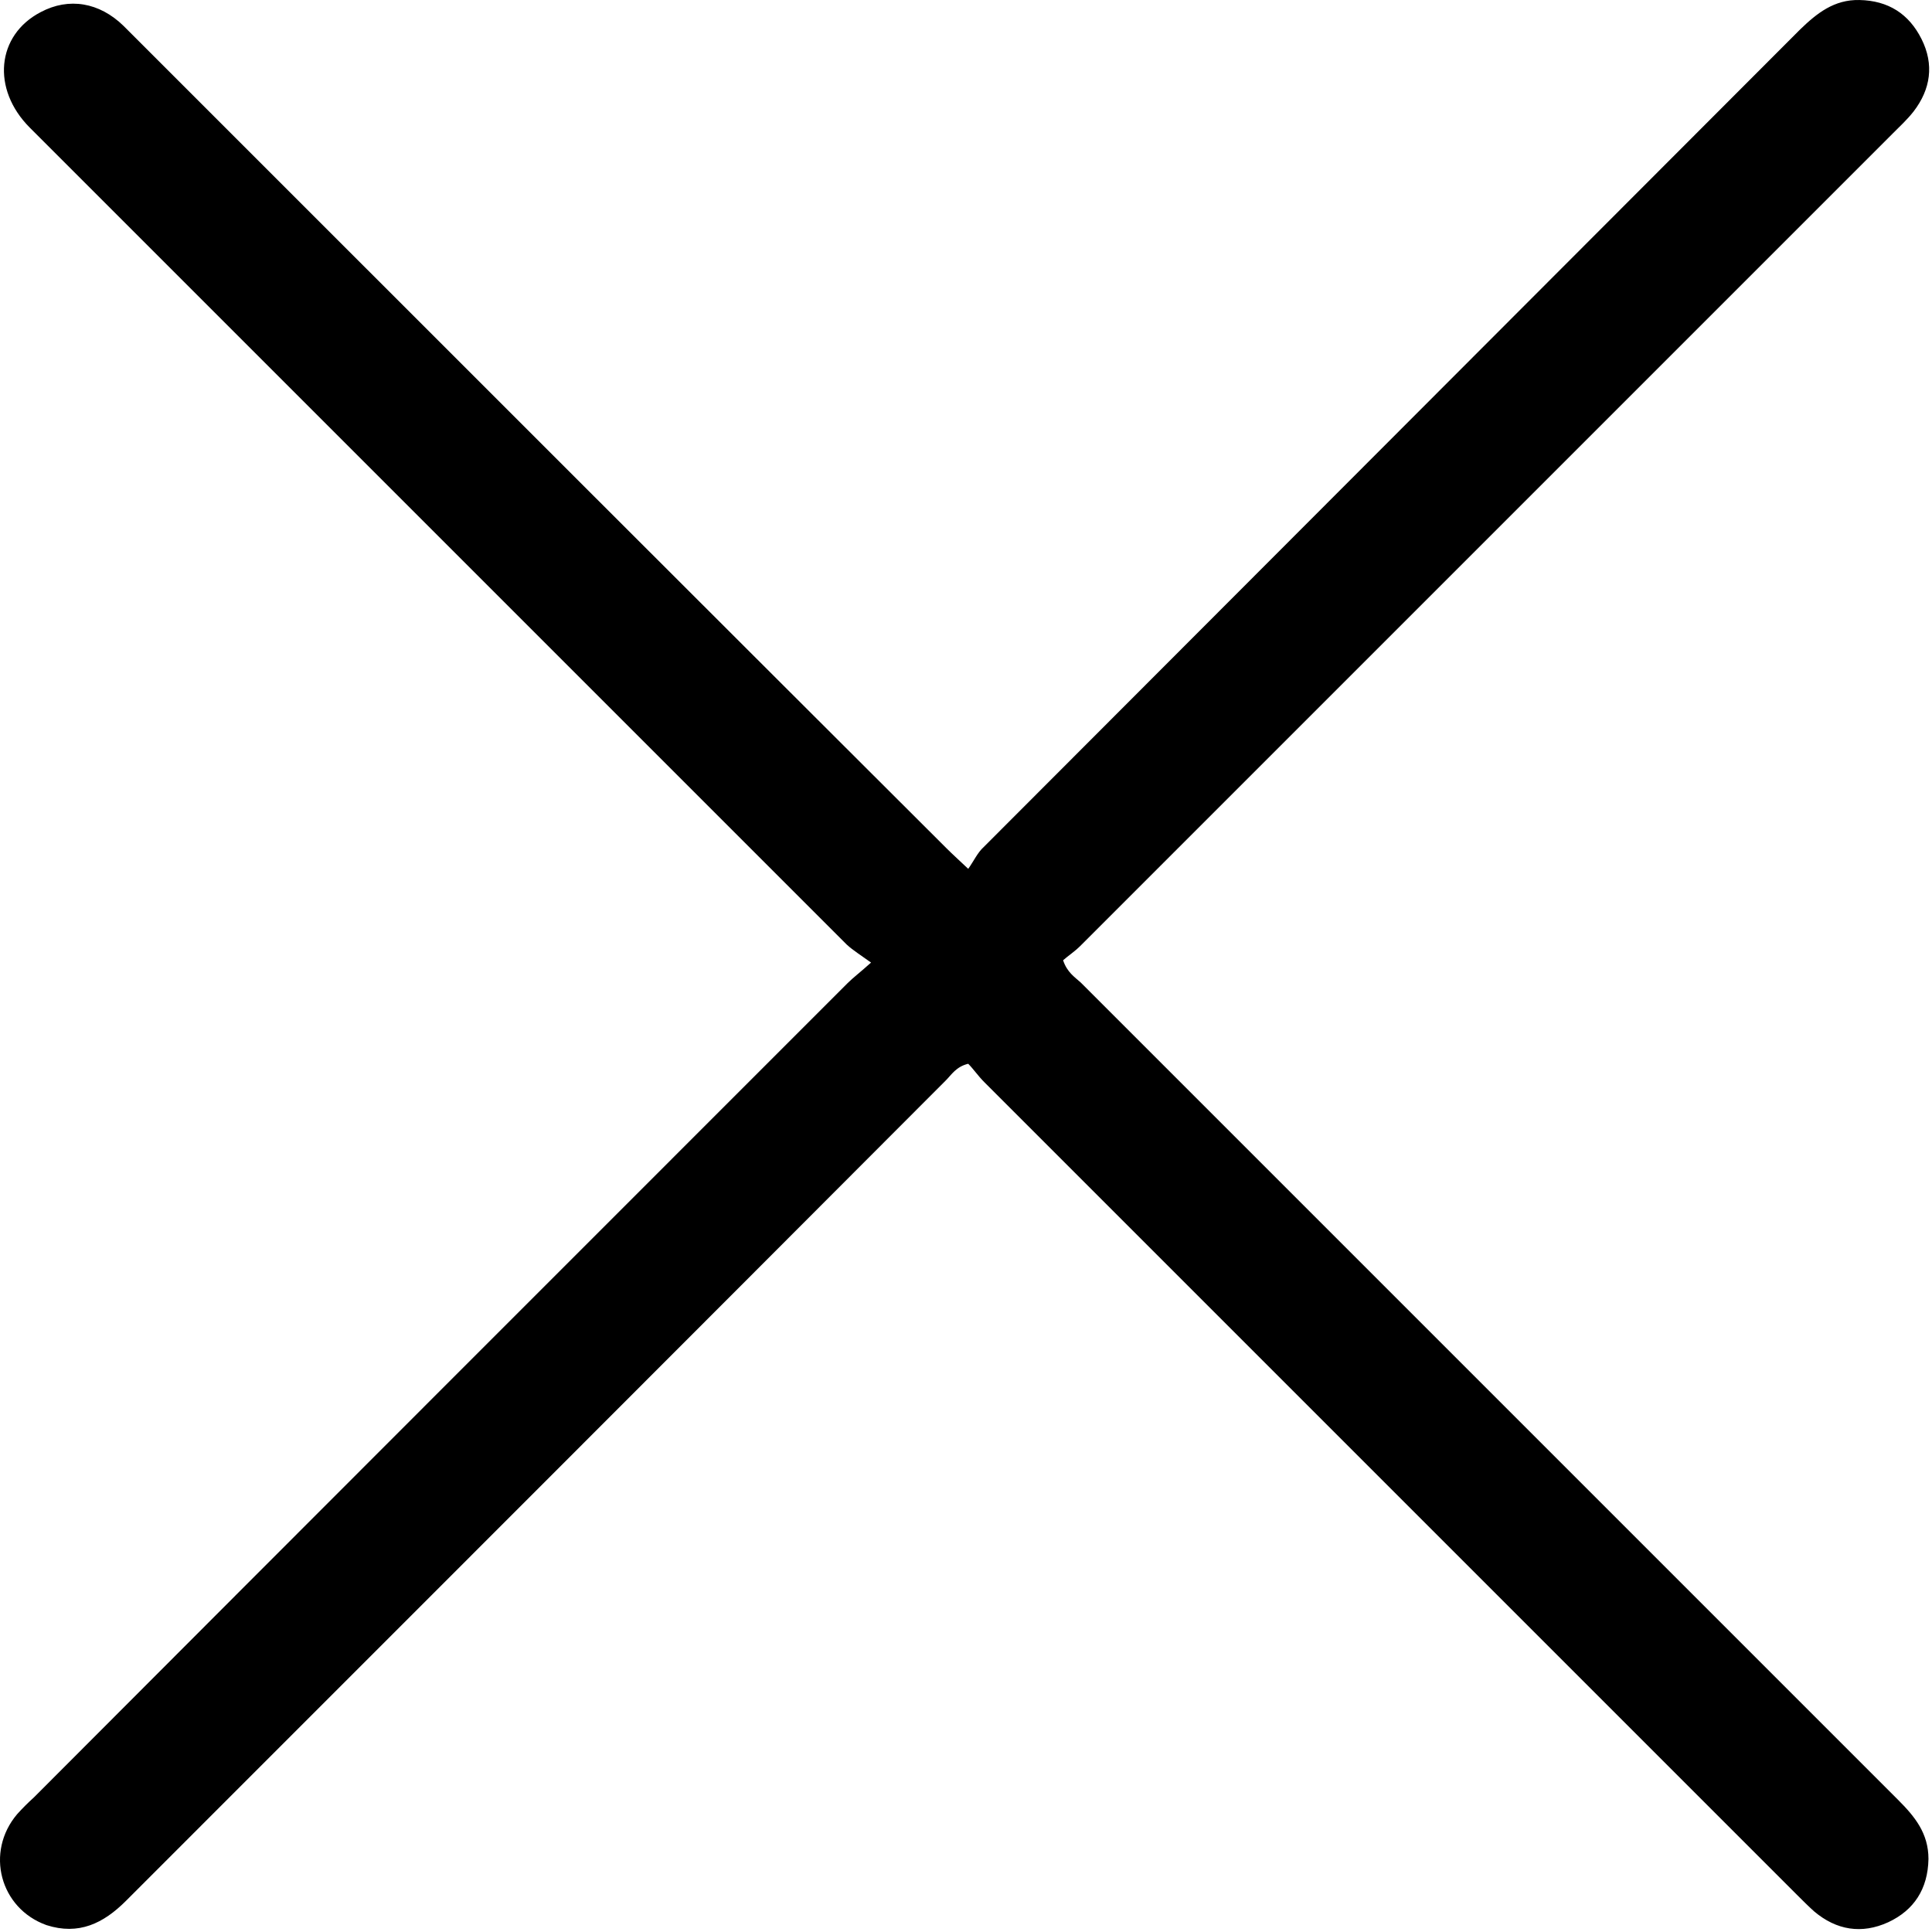 <?xml version="1.0" encoding="UTF-8"?> <svg xmlns="http://www.w3.org/2000/svg" width="336" height="336" viewBox="0 0 336 336" fill="none"> <path d="M151.486 167.403C149.686 166.103 148.386 165.303 147.286 164.303C99.886 116.903 52.586 69.603 5.186 22.203C-1.514 15.503 -0.614 6.103 7.086 2.103C11.986 -0.497 17.286 0.403 21.486 4.503C27.986 11.003 34.486 17.503 40.986 24.003C82.186 65.203 123.386 106.403 164.586 147.503C165.586 148.503 166.586 149.403 168.386 151.103C169.386 149.703 169.986 148.303 171.086 147.303C218.386 99.903 265.786 52.503 313.086 5.103C315.986 2.303 318.986 -0.097 323.386 0.003C328.386 0.103 331.986 2.403 334.186 6.803C336.386 11.203 335.786 15.503 332.786 19.403C331.686 20.803 330.386 22.003 329.186 23.203C282.086 70.303 234.986 117.403 187.886 164.503C186.886 165.503 185.786 166.203 184.886 167.003C185.586 169.103 186.886 169.903 187.986 170.903C235.386 218.303 282.686 265.603 330.086 313.003C332.986 315.903 335.386 318.803 335.386 323.303C335.286 328.503 332.886 332.203 328.386 334.303C323.786 336.403 319.386 335.703 315.486 332.403C314.486 331.503 313.486 330.503 312.486 329.503C265.386 282.403 218.286 235.303 171.186 188.203C170.086 187.103 169.286 185.903 168.386 185.003C166.286 185.503 165.486 186.903 164.486 187.903C116.986 235.503 69.486 283.003 21.886 330.603C17.986 334.503 13.686 336.603 8.086 334.803C-0.014 331.903 -2.614 322.103 2.986 315.503C3.886 314.503 4.886 313.503 5.886 312.603C52.986 265.403 100.186 218.203 147.386 171.003C148.386 170.003 149.486 169.203 151.486 167.403Z" fill="black"></path> </svg> 